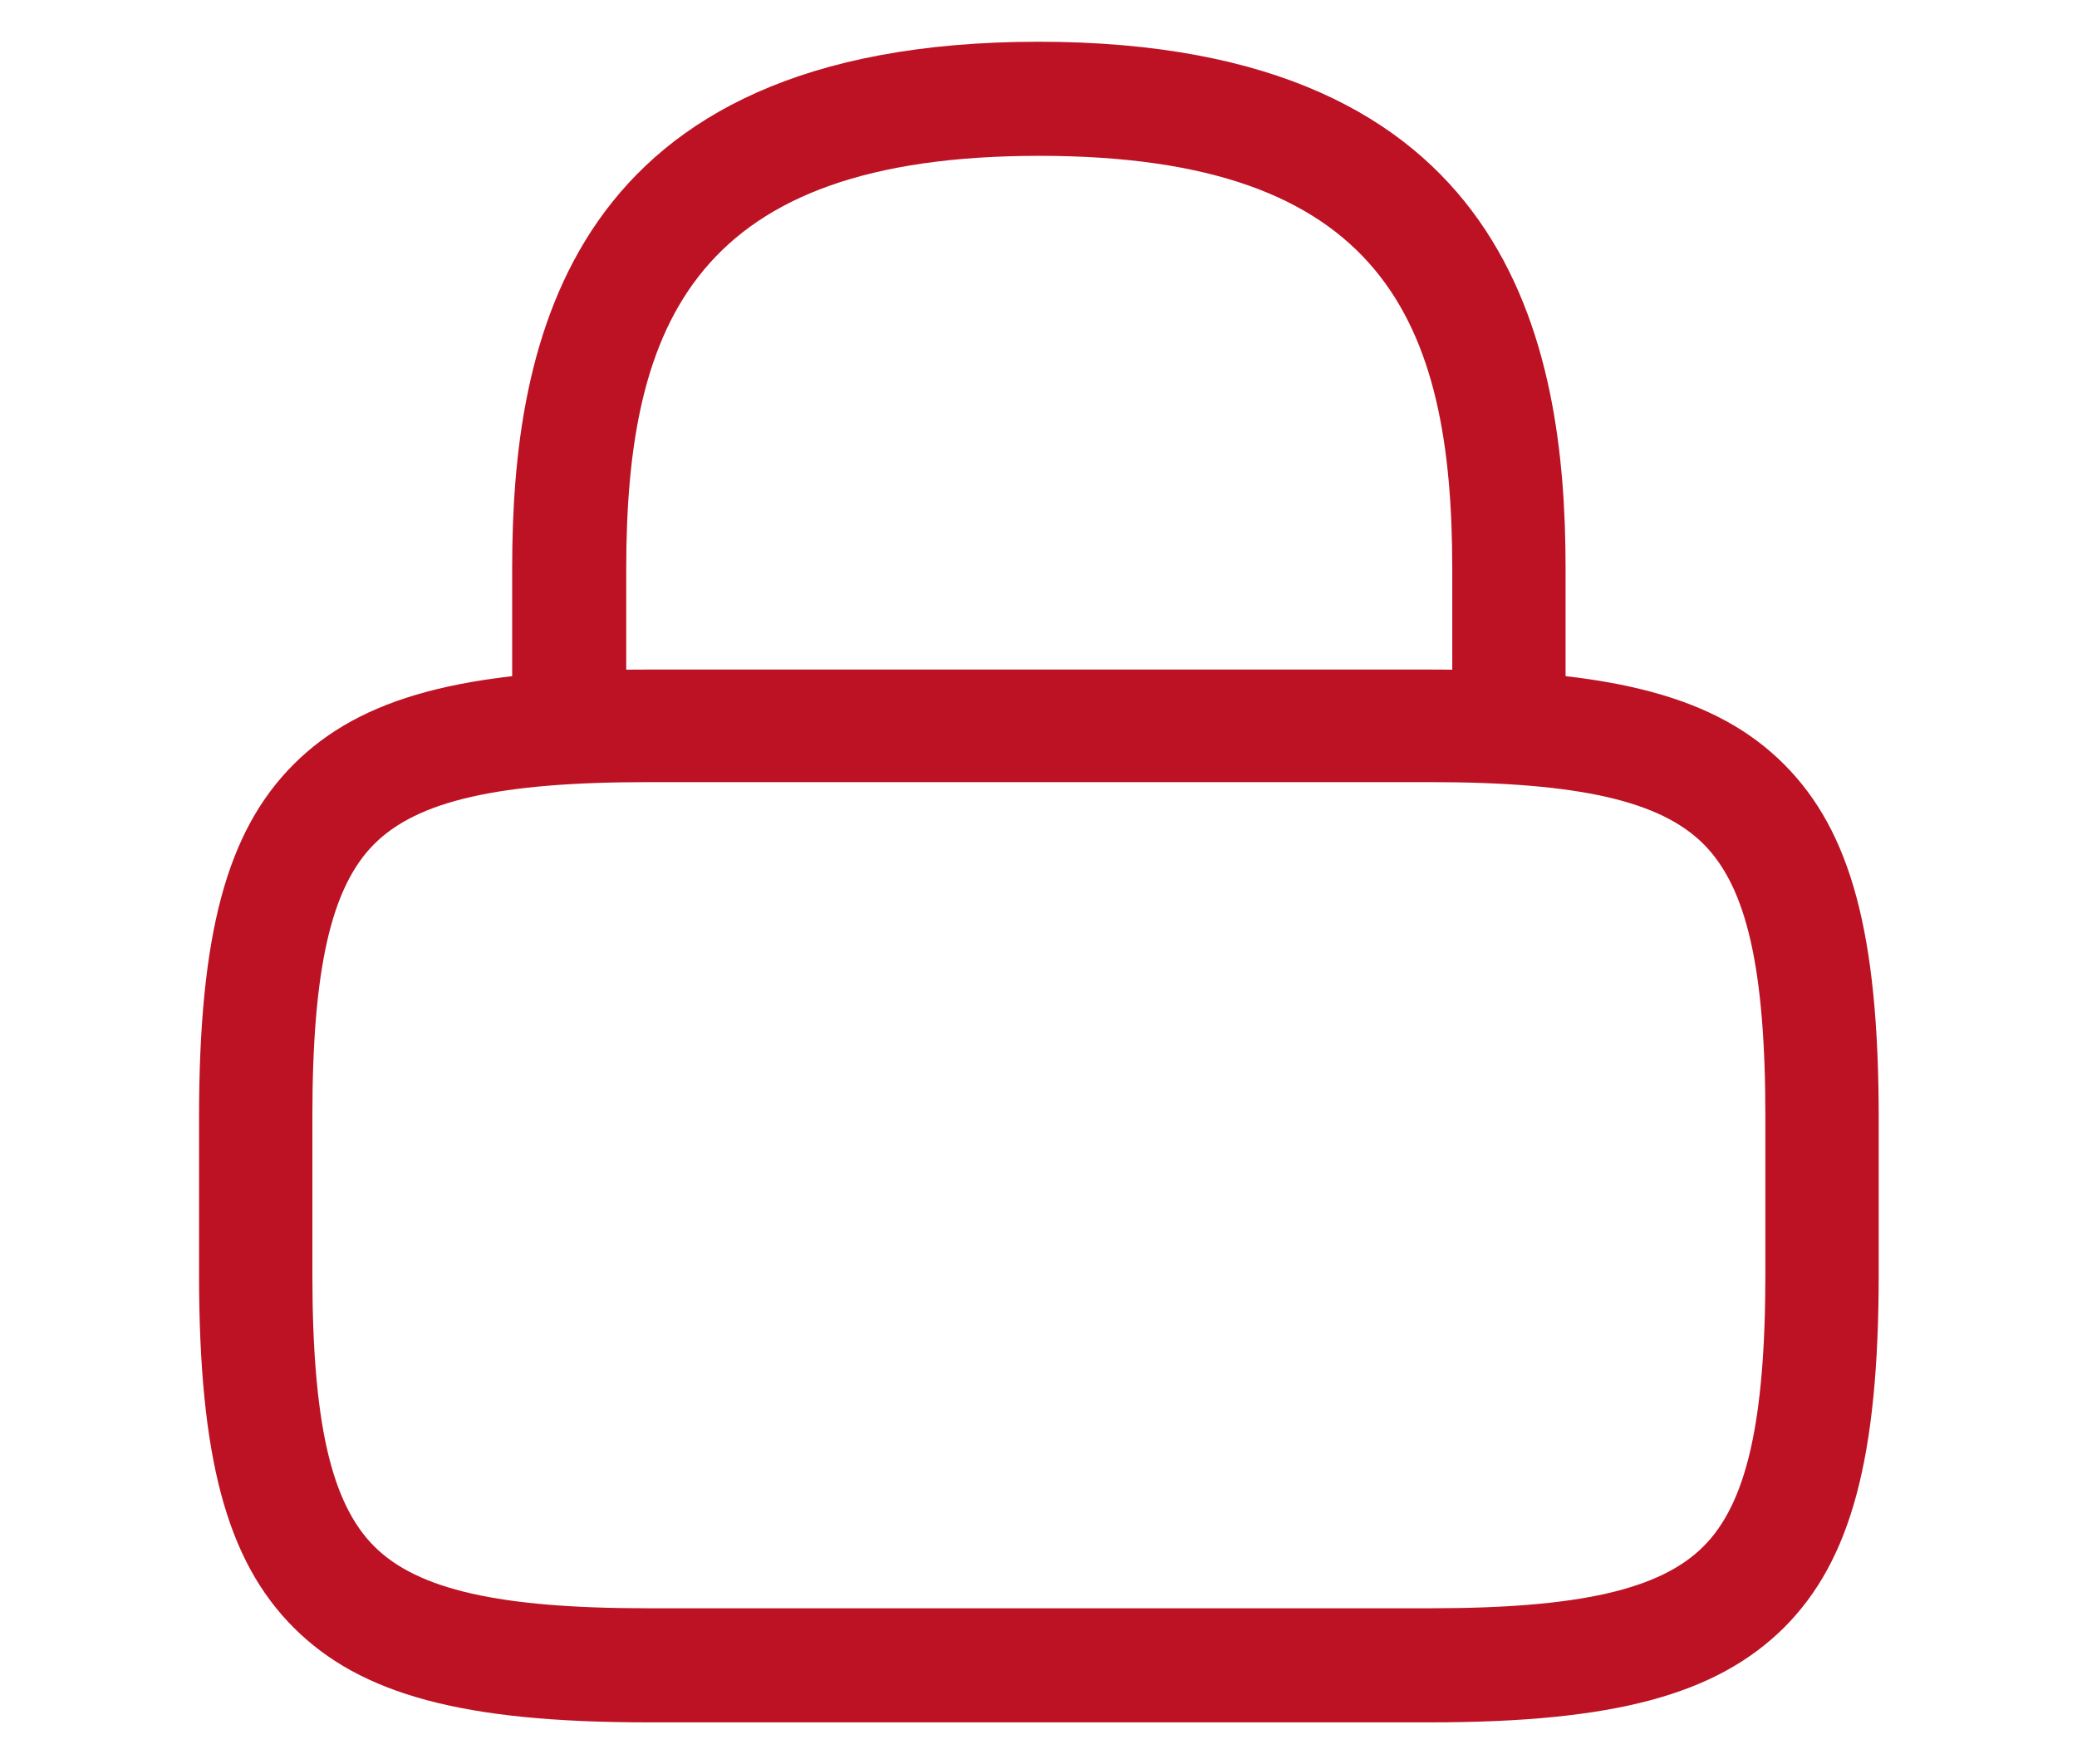 <?xml version="1.0" encoding="utf-8"?>
<!-- Generator: Adobe Illustrator 26.1.0, SVG Export Plug-In . SVG Version: 6.00 Build 0)  -->
<svg version="1.1" id="Capa_1" xmlns="http://www.w3.org/2000/svg" xmlns:xlink="http://www.w3.org/1999/xlink" x="0px" y="0px"
	 viewBox="0 0 278.6 236.6" style="enable-background:new 0 0 278.6 236.6;" xml:space="preserve">
<style type="text/css">
	.st0{fill:#BC1224;}
</style>
<path class="st0" d="M210,97.3h-15.2v-21c0-33.3-9.4-55.4-55.4-55.4c-46,0-55.4,22.2-55.4,55.4v21H68.7v-21
	C68.7,46,76,5.6,139.3,5.6C202.6,5.6,210,46,210,76.3V97.3z"/>
<path class="st0" d="M191.9,231H86.8c-24.6,0-38.4-3.7-47.4-12.7c-9-9-12.7-22.8-12.7-47.4v-21c0-24.6,3.7-38.4,12.7-47.4
	s22.8-12.7,47.4-12.7h105.1c24.6,0,38.4,3.7,47.4,12.7c9,9,12.7,22.8,12.7,47.4v21c0,24.6-3.7,38.4-12.7,47.4
	C230.2,227.3,216.5,231,191.9,231z M86.8,104.9c-19.9,0-30.8,2.5-36.6,8.3c-5.8,5.8-8.3,16.8-8.3,36.6v21c0,19.9,2.5,30.8,8.3,36.6
	c5.8,5.8,16.8,8.3,36.6,8.3h105.1c19.9,0,30.8-2.5,36.6-8.3c5.8-5.8,8.3-16.8,8.3-36.6v-21c0-19.9-2.5-30.8-8.3-36.6
	c-5.8-5.8-16.8-8.3-36.6-8.3H86.8z"/>
</svg>
